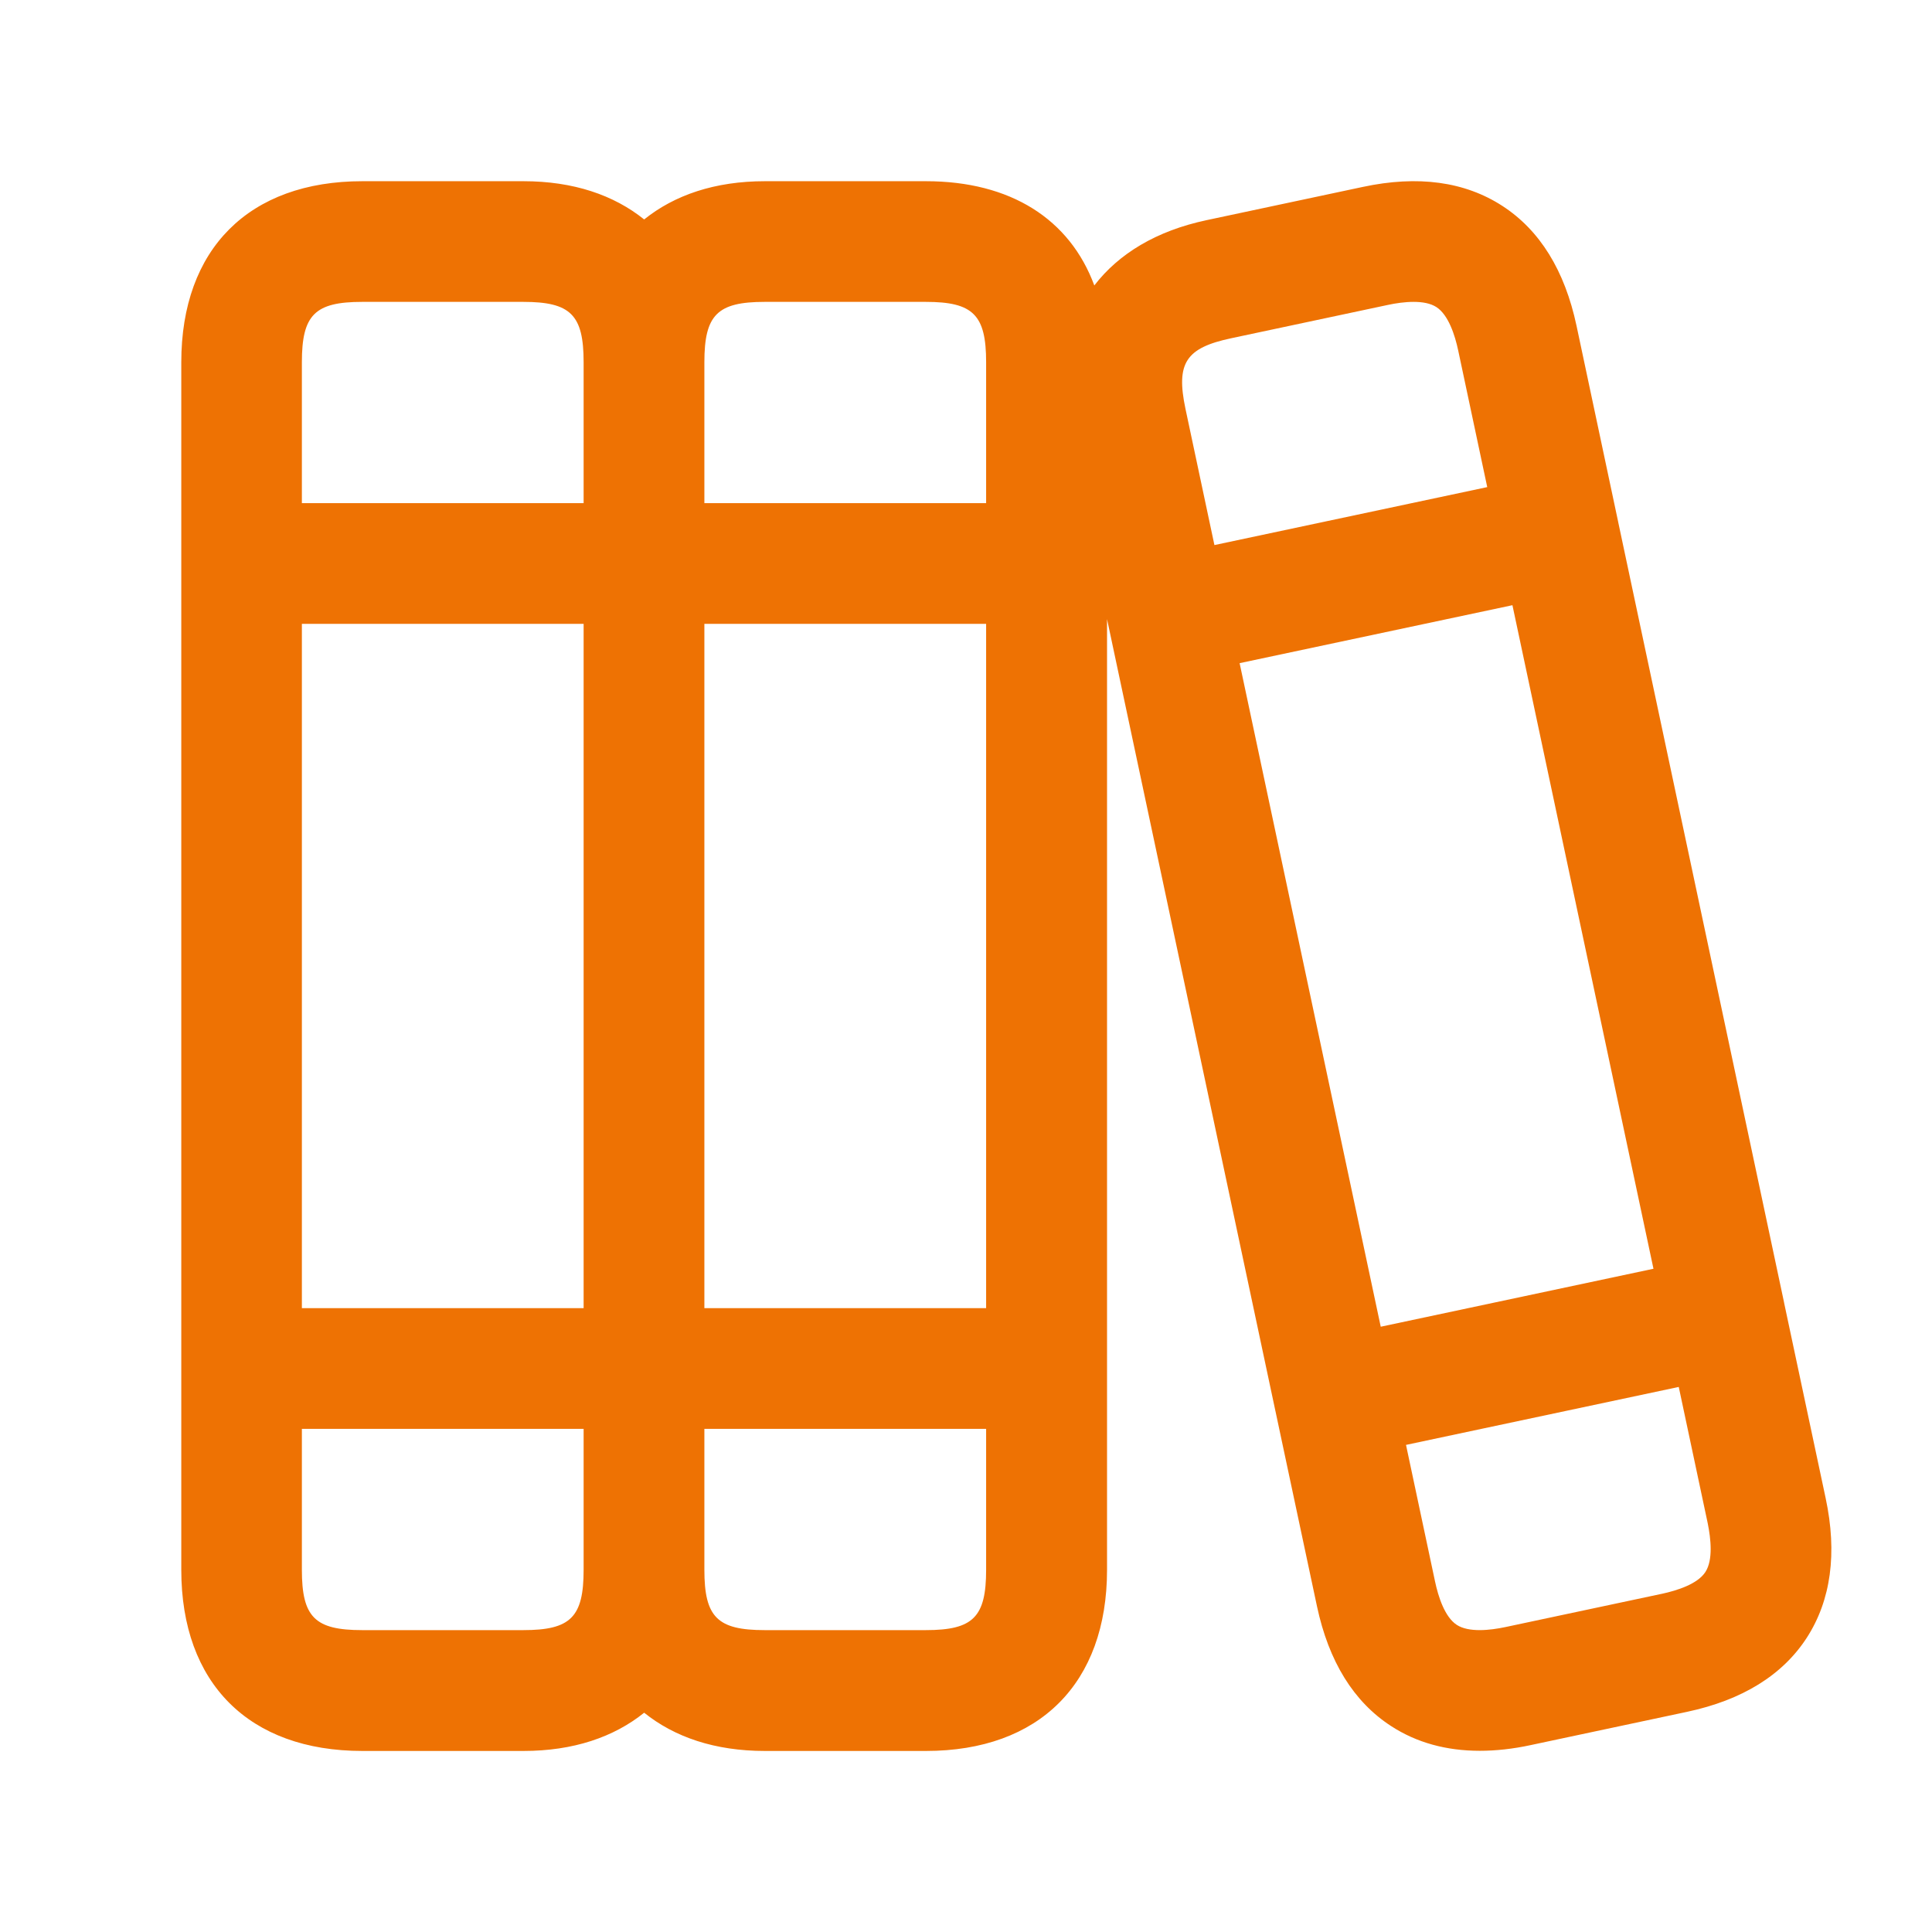 <svg xmlns="http://www.w3.org/2000/svg" width="24" height="24" viewBox="0 0 24 24" fill="none"><g id="books"><path id="books_2" d="M22.679 18.611L22.163 16.185V16.184V16.183L20.1 6.477C20.1 6.476 20.1 6.475 20.1 6.474C20.1 6.473 20.099 6.472 20.099 6.471L19.584 4.046C19.438 3.361 19.129 2.86 18.663 2.558C18.197 2.256 17.616 2.175 16.929 2.322L14.988 2.735C14.363 2.868 13.897 3.152 13.594 3.546C13.289 2.722 12.554 2.251 11.502 2.251H9.502C8.881 2.251 8.379 2.423 8.002 2.726C7.625 2.423 7.123 2.251 6.502 2.251H4.502C3.093 2.251 2.252 3.092 2.252 4.501V19.501C2.252 20.91 3.093 21.751 4.502 21.751H6.502C7.123 21.751 7.625 21.579 8.002 21.276C8.379 21.579 8.881 21.751 9.502 21.751H11.502C12.911 21.751 13.752 20.91 13.752 19.501V7.691L15.843 17.525C15.843 17.526 15.843 17.526 15.843 17.527C15.843 17.528 15.844 17.528 15.844 17.529L16.36 19.954C16.506 20.639 16.815 21.14 17.281 21.442C17.596 21.647 17.965 21.749 18.383 21.749C18.582 21.749 18.794 21.726 19.016 21.678L20.957 21.265C21.643 21.119 22.144 20.809 22.445 20.344C22.745 19.879 22.825 19.295 22.679 18.611ZM3.75 7.75H7.25V16.25H3.75V7.75ZM8.75 7.75H12.25V16.25H8.75V7.75ZM9.5 3.75H11.5C12.089 3.75 12.25 3.911 12.25 4.5V6.25H8.75V4.5C8.75 3.911 8.911 3.75 9.5 3.75ZM4.5 3.75H6.5C7.089 3.75 7.25 3.911 7.25 4.5V6.25H3.75V4.5C3.75 3.911 3.911 3.75 4.5 3.75ZM6.5 20.25H4.5C3.911 20.25 3.75 20.089 3.75 19.5V17.75H7.25V19.5C7.25 20.089 7.089 20.25 6.5 20.25ZM11.5 20.25H9.5C8.911 20.25 8.75 20.089 8.75 19.5V17.75H12.25V19.5C12.25 20.089 12.089 20.25 11.5 20.25ZM15.399 8.238L18.788 7.518L20.54 15.761L17.152 16.481L15.399 8.238ZM15.298 4.201L17.24 3.788C17.337 3.767 17.452 3.75 17.56 3.75C17.668 3.75 17.77 3.767 17.844 3.815C17.993 3.912 18.074 4.163 18.115 4.357L18.475 6.051L15.086 6.771L14.726 5.077C14.607 4.51 14.729 4.321 15.298 4.201ZM21.185 19.528C21.088 19.677 20.837 19.757 20.644 19.799C20.643 19.799 20.643 19.799 20.643 19.799L18.701 20.212C18.508 20.253 18.245 20.281 18.097 20.185C17.948 20.088 17.867 19.837 17.826 19.643L17.466 17.949L20.854 17.229L21.214 18.923C21.253 19.117 21.282 19.378 21.185 19.528Z" fill="#EE7203"></path></g></svg>